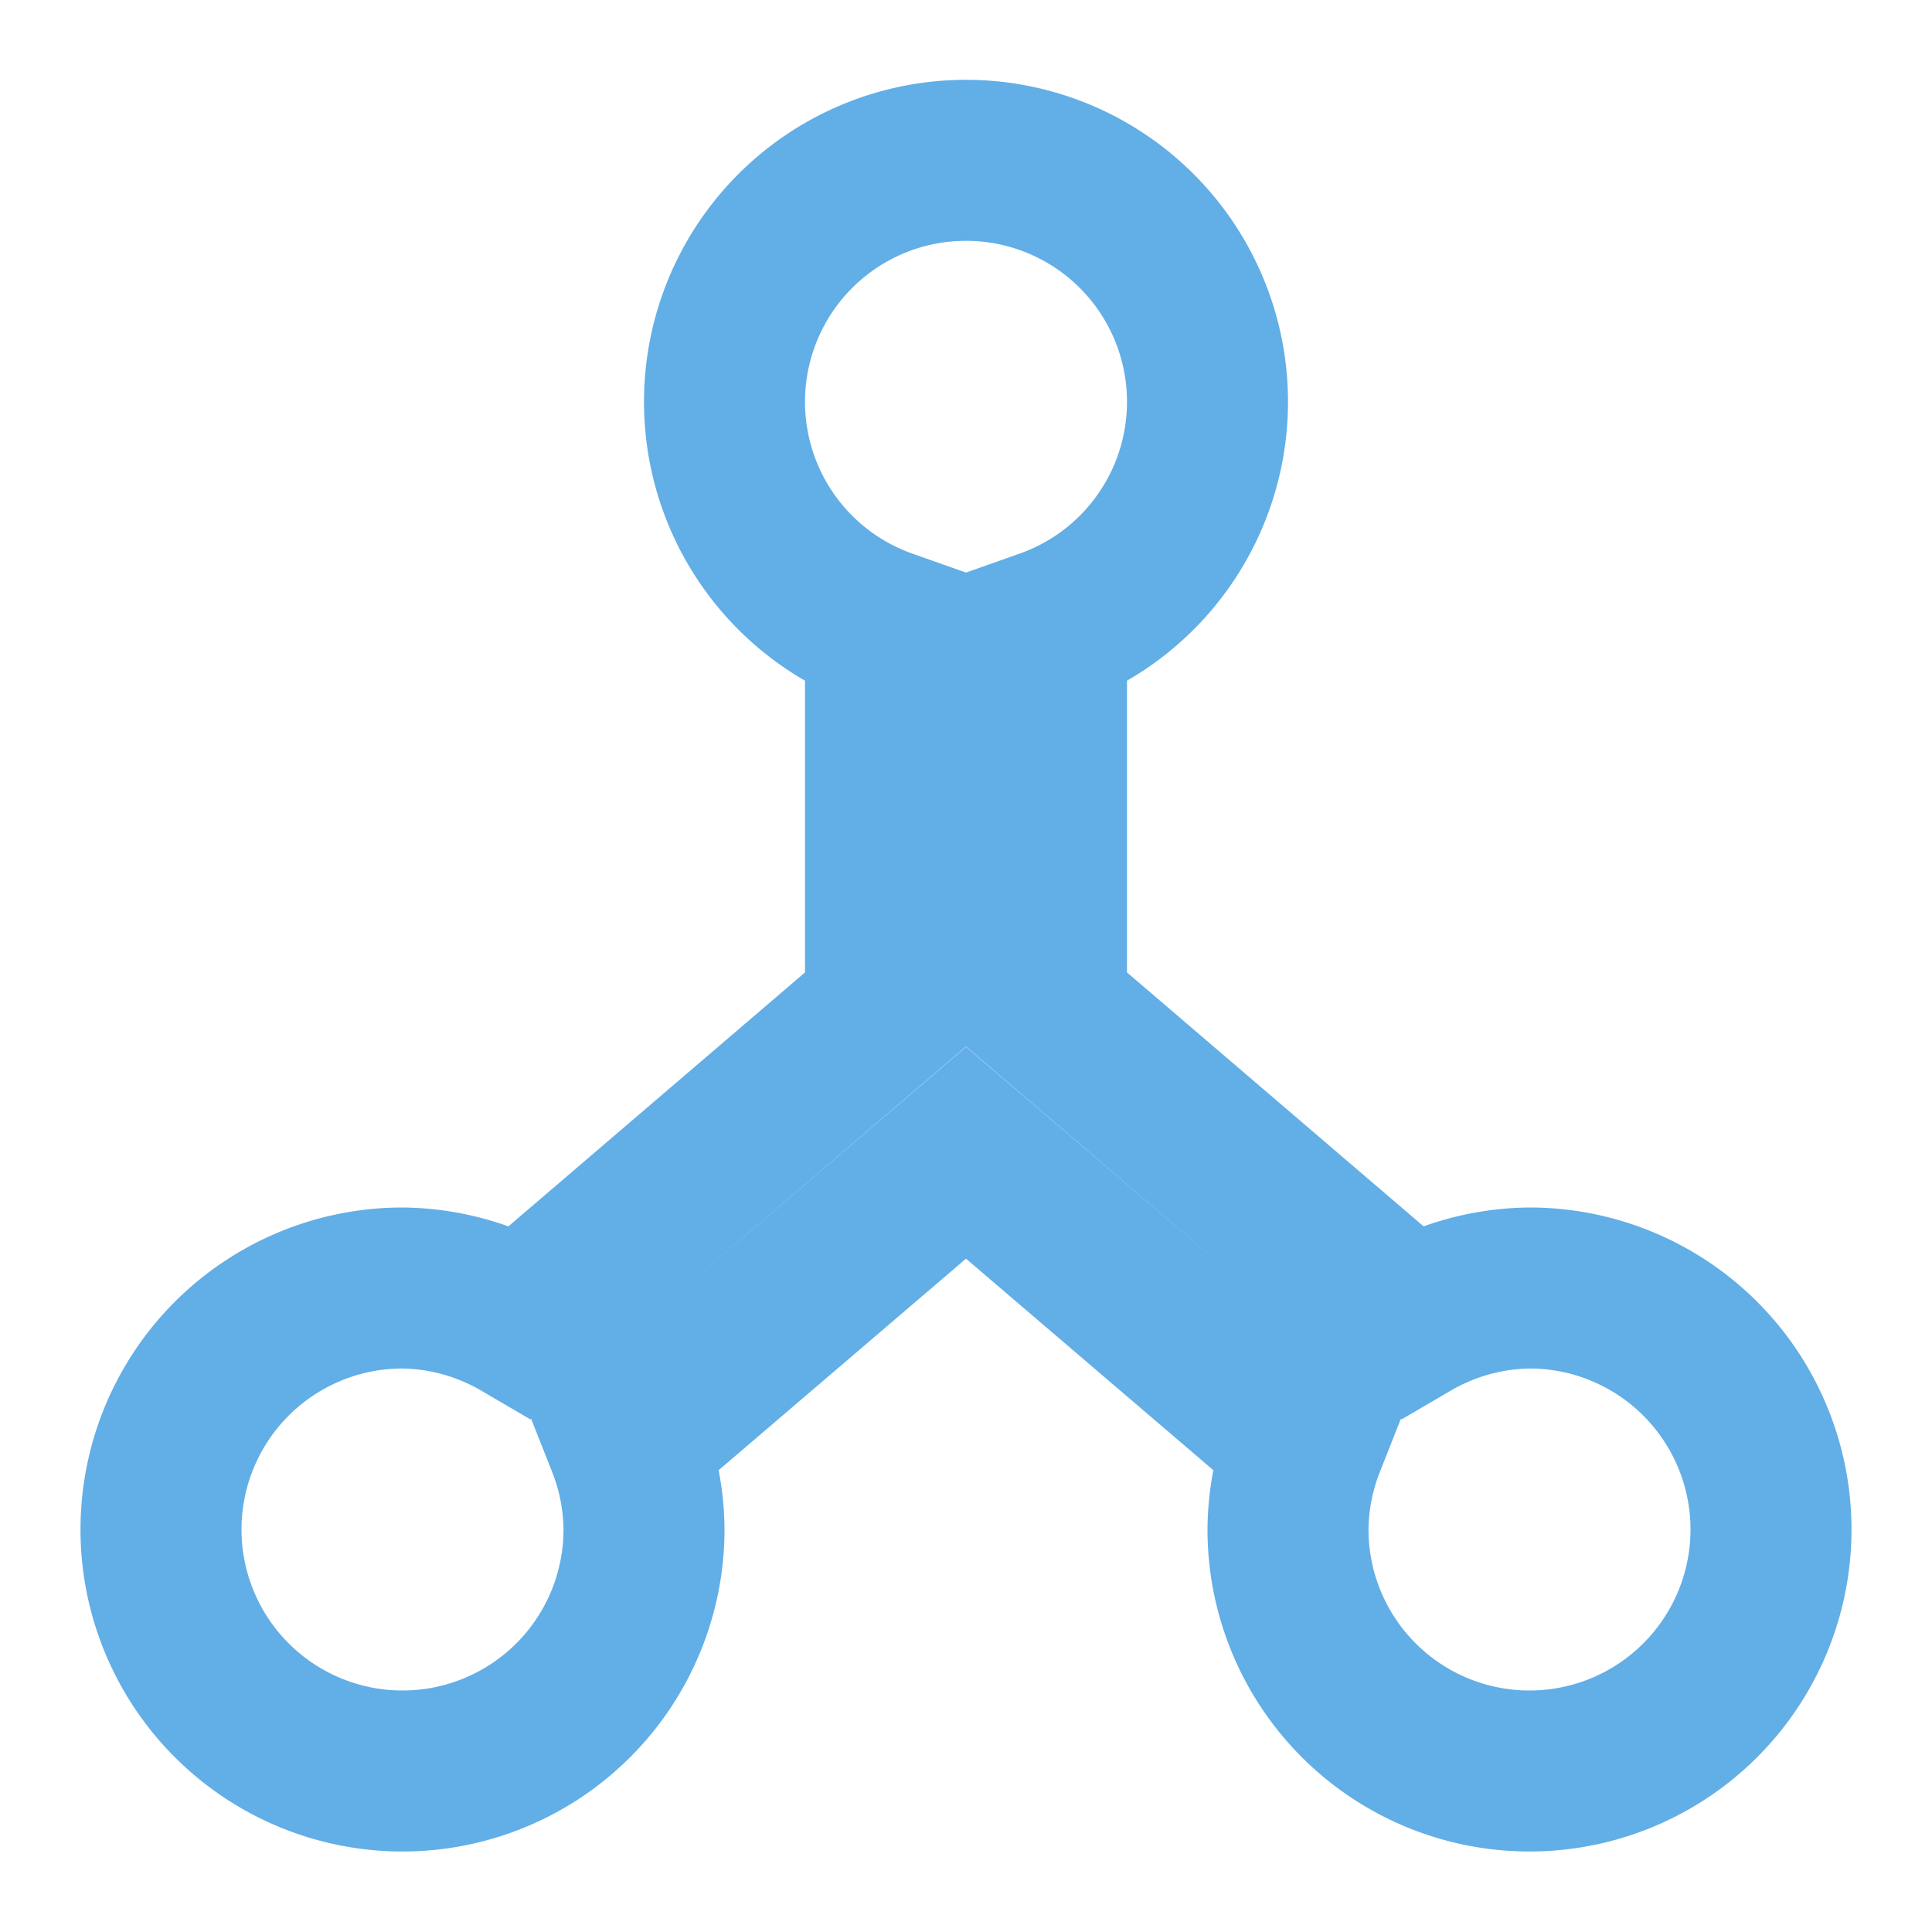 <svg viewBox="0 0 24 24" xmlns="http://www.w3.org/2000/svg">
  <title></title>
  <g id="Layer_2">
    <path d="M19,16a3,3,0,0,0-1.48.41L13,12.54V7.82a3,3,0,1,0-2,0v4.72L6.48,16.41A3,3,0,0,0,5,16a3,3,0,1,0,3,3,3,3,0,0,0-.21-1.08L12,14.32l4.21,3.6A3,3,0,0,0,16,19a3,3,0,1,0,3-3Z" 
    fill="none" stroke="#62aee7" stroke-width="2"></path>
  </g>
</svg>
